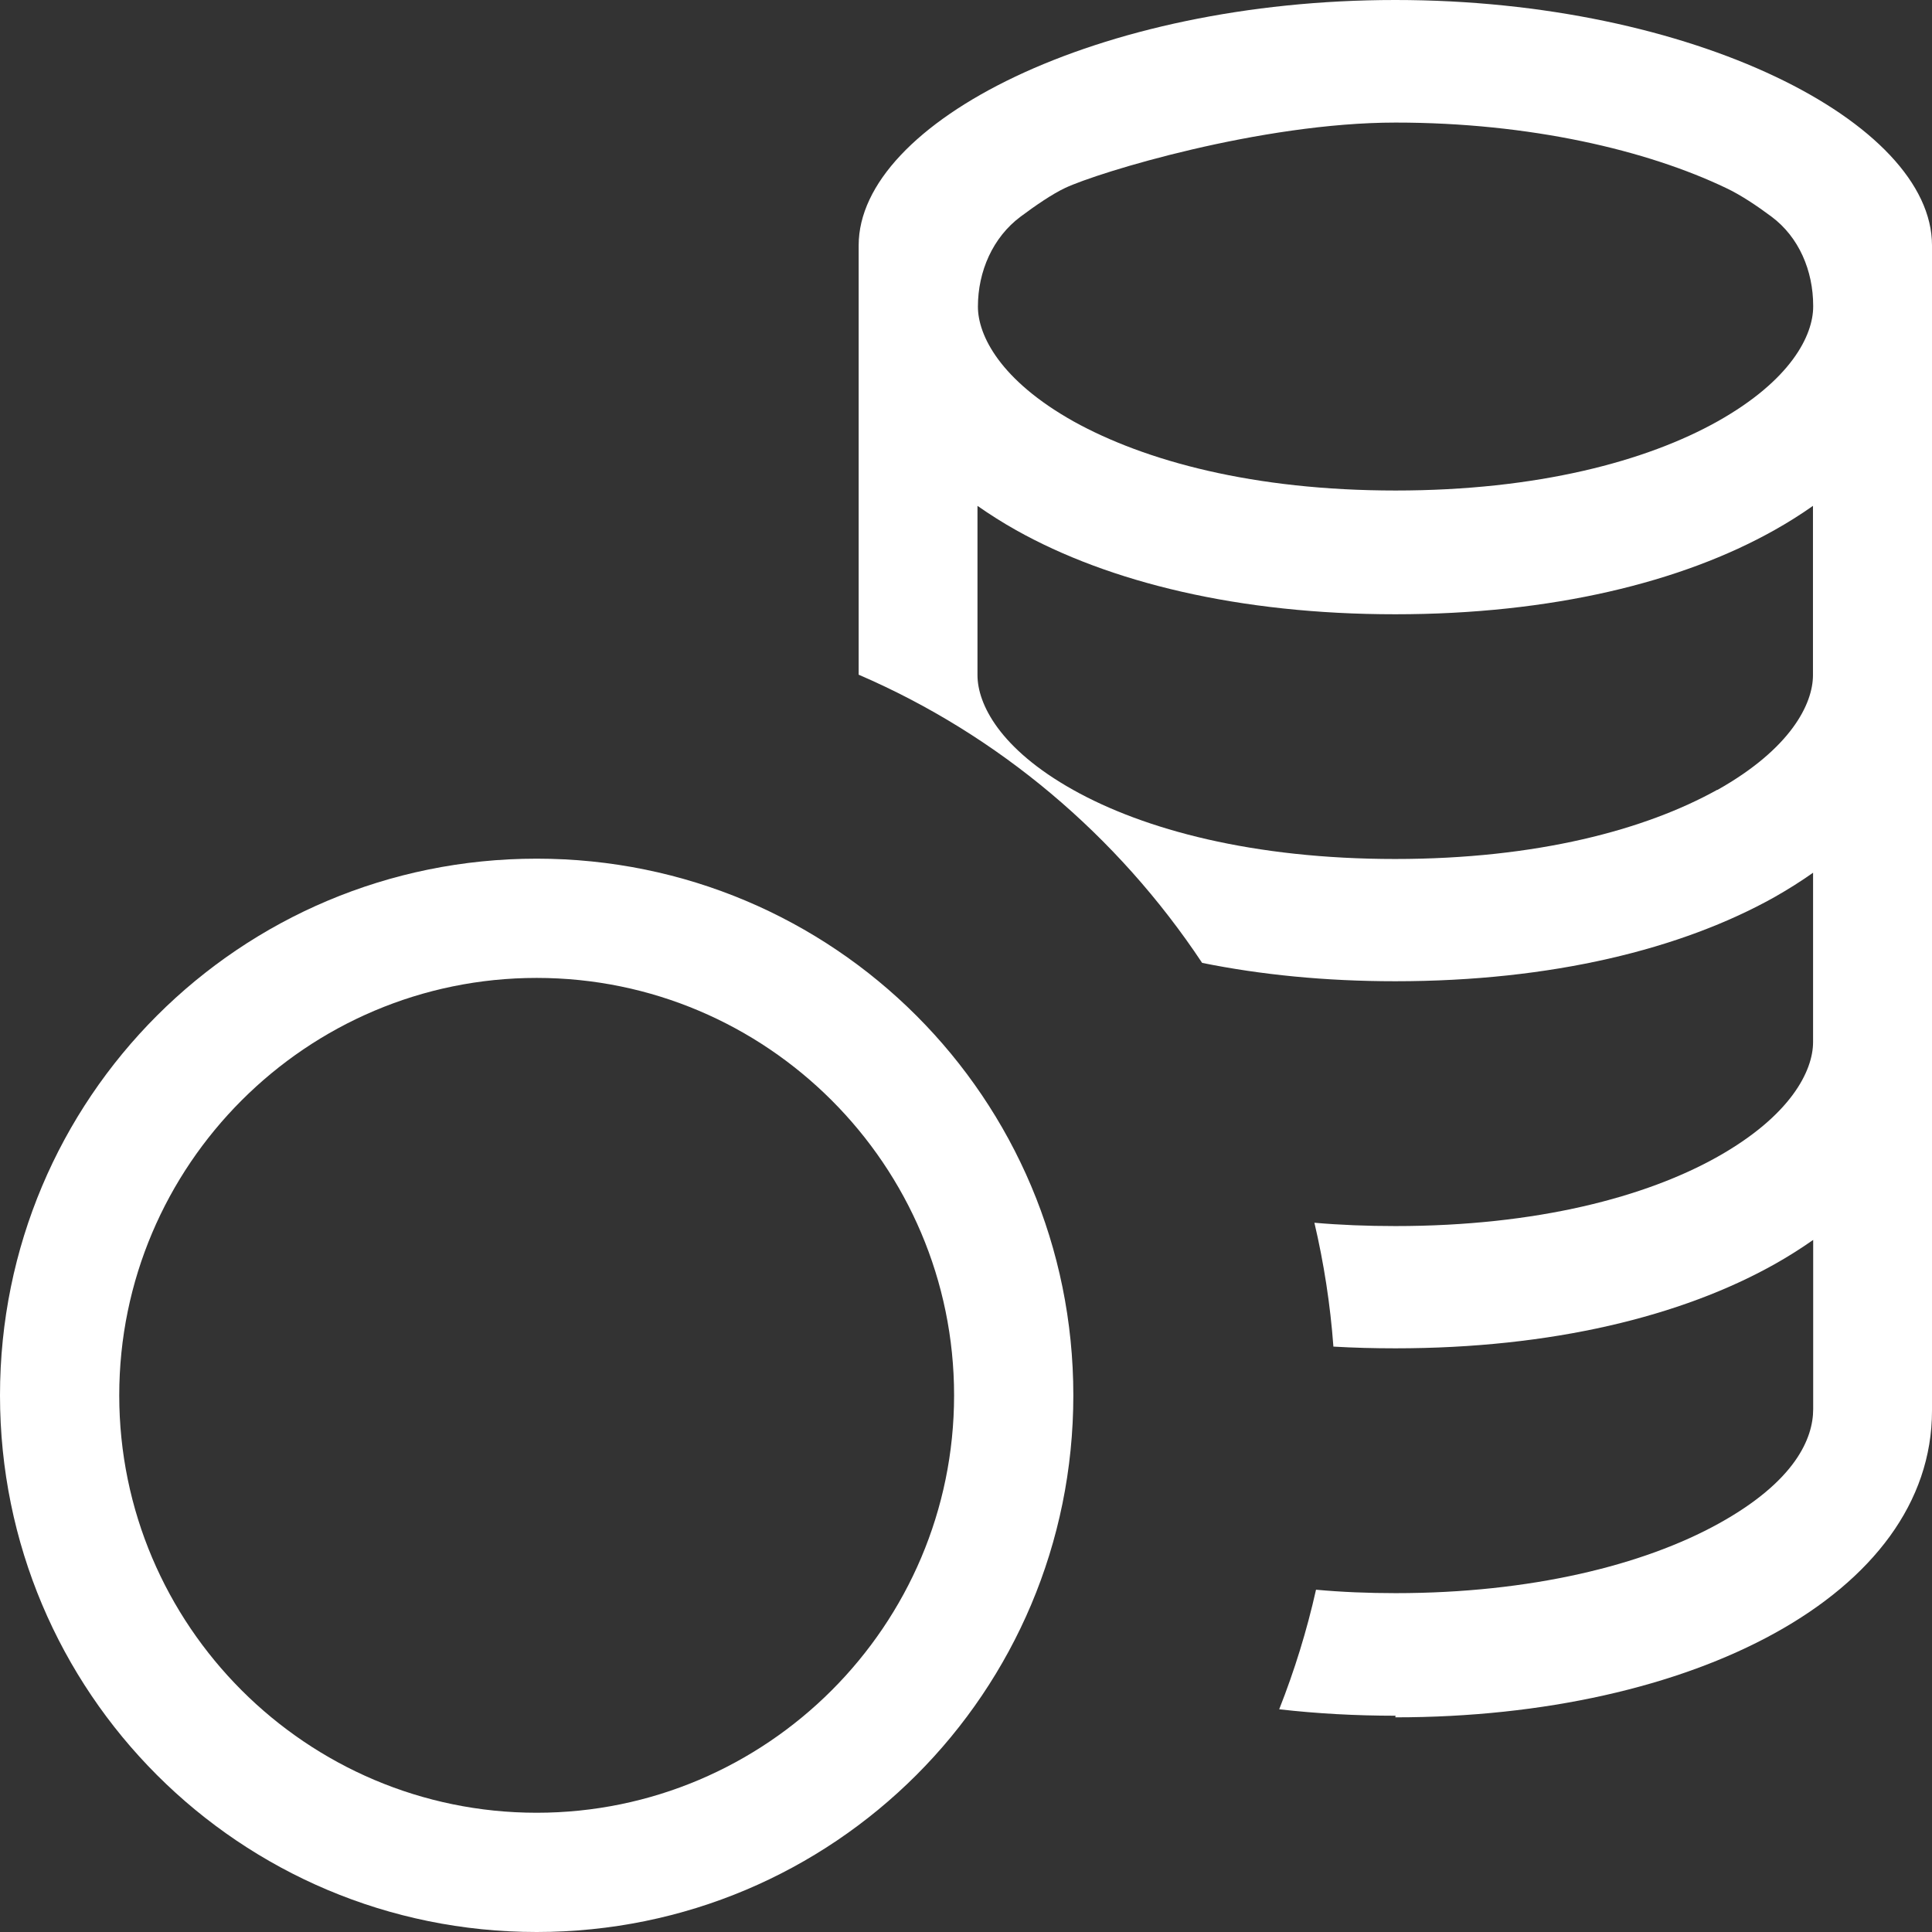 <?xml version="1.0" encoding="UTF-8"?> <svg xmlns="http://www.w3.org/2000/svg" width="18" height="18" viewBox="0 0 18 18" fill="none"><rect x="0" y="0" width="18" height="18" fill="#333333" stroke="none"/><path fill-rule="evenodd" clip-rule="evenodd" d="M13 16C15.767 16 18 14.857 18 13.143V2.286C18 1.143 15.778 0 13 0C10.222 0 8 1.143 8 2.286V6.286C9.3 6.846 10.411 7.783 11.2 8.971C11.744 9.081 12.344 9.142 13 9.142C14.456 9.142 15.667 8.843 16.533 8.358C16.656 8.288 16.776 8.213 16.892 8.131V9.709C16.892 9.977 16.684 10.394 16.001 10.778C15.339 11.15 14.323 11.423 13.001 11.423C12.737 11.423 12.485 11.413 12.246 11.392C12.334 11.768 12.394 12.152 12.423 12.546C12.611 12.557 12.803 12.562 13.001 12.562C14.457 12.562 15.668 12.264 16.534 11.778C16.657 11.709 16.777 11.633 16.893 11.552V13.129C16.893 13.399 16.728 13.799 16.014 14.194C15.312 14.583 14.259 14.843 13.003 14.843C12.748 14.843 12.5 14.833 12.261 14.811C12.176 15.191 12.061 15.563 11.918 15.925C12.267 15.965 12.629 15.985 13.002 15.985L13 16ZM16 7.36C16.683 6.976 16.891 6.559 16.891 6.29V4.713C16.776 4.794 16.657 4.869 16.532 4.939C15.668 5.425 14.454 5.723 12.999 5.723C11.543 5.723 10.332 5.425 9.466 4.939C9.343 4.87 9.223 4.794 9.107 4.713V6.29C9.107 6.559 9.314 6.976 9.998 7.359C10.66 7.73 11.676 8.003 12.998 8.003C14.32 8.003 15.331 7.73 15.998 7.359L16 7.36ZM9.111 2.857C9.111 2.528 9.25 2.211 9.509 2.018C9.65 1.913 9.803 1.808 9.924 1.751C10.228 1.607 11.747 1.142 13.002 1.142C14.258 1.142 15.347 1.401 16.08 1.751C16.218 1.816 16.37 1.918 16.504 2.018C16.761 2.209 16.893 2.523 16.893 2.849V2.856C16.893 3.125 16.686 3.542 16.002 3.926C15.34 4.297 14.324 4.57 13.002 4.57C11.68 4.57 10.669 4.296 10.002 3.926C9.319 3.543 9.111 3.125 9.111 2.857Z" fill="white"></path><path fill-rule="evenodd" clip-rule="evenodd" d="M10 13C10 15.767 7.767 18 5 18C2.233 18 0 15.767 0 13C0 10.233 2.233 8 5 8C7.767 8 10 10.233 10 13ZM8.889 13C8.889 15.144 7.144 16.889 5 16.889C2.856 16.889 1.111 15.144 1.111 13C1.111 10.856 2.856 9.111 5 9.111C7.144 9.111 8.889 10.856 8.889 13Z" fill="white"></path></svg> 